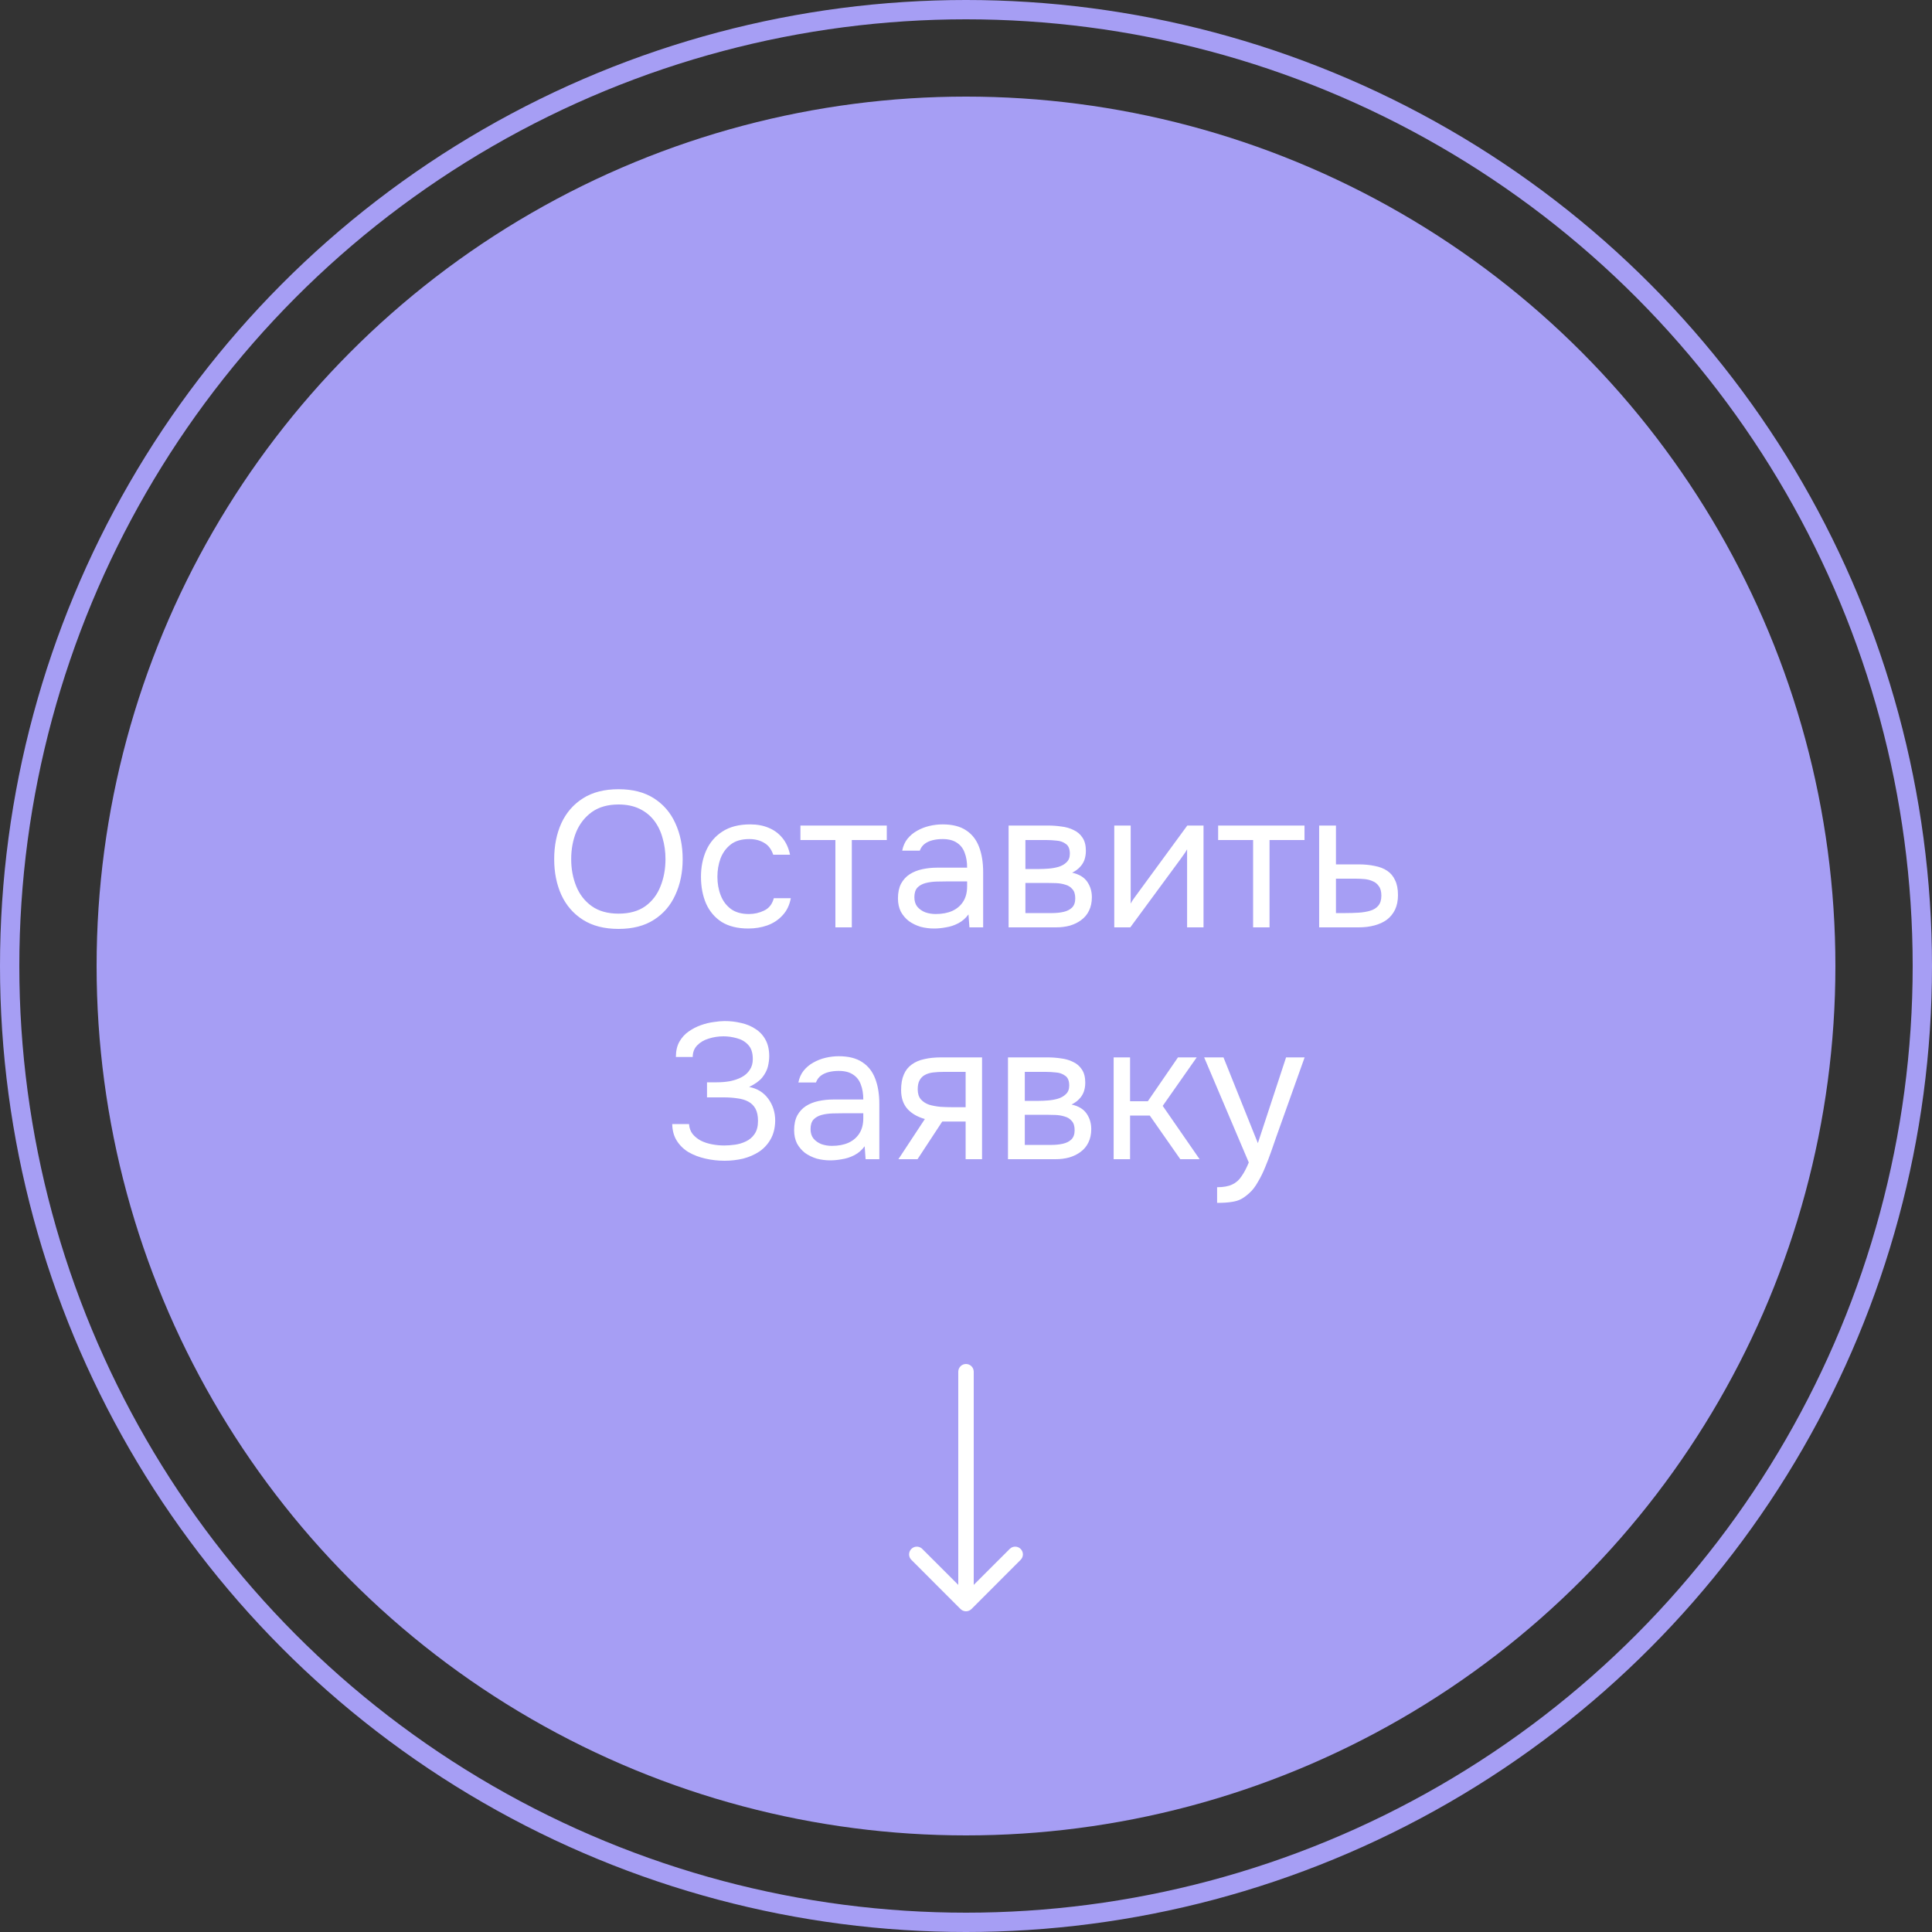 <?xml version="1.0" encoding="UTF-8"?> <svg xmlns="http://www.w3.org/2000/svg" width="100" height="100" viewBox="0 0 100 100" fill="none"><rect x="0" y="0" width="100" height="100" fill="#333333" stroke="none"/><circle cx="50" cy="50" r="49.5" stroke="#A69EF4"></circle><circle cx="50" cy="50" r="45" fill="#A69EF4"></circle><path d="M32.015 48.08C31.282 48.08 30.668 47.923 30.175 47.61C29.682 47.297 29.308 46.867 29.055 46.32C28.808 45.773 28.685 45.157 28.685 44.47C28.685 43.777 28.808 43.157 29.055 42.61C29.308 42.063 29.682 41.633 30.175 41.32C30.668 41.007 31.282 40.85 32.015 40.85C32.748 40.85 33.358 41.007 33.845 41.32C34.338 41.633 34.708 42.063 34.955 42.61C35.208 43.157 35.335 43.777 35.335 44.47C35.335 45.157 35.208 45.773 34.955 46.32C34.708 46.867 34.338 47.297 33.845 47.61C33.358 47.923 32.748 48.08 32.015 48.08ZM32.015 47.29C32.575 47.29 33.035 47.163 33.395 46.91C33.755 46.65 34.018 46.307 34.185 45.88C34.358 45.453 34.445 44.983 34.445 44.47C34.445 44.083 34.395 43.72 34.295 43.38C34.202 43.033 34.055 42.73 33.855 42.47C33.655 42.21 33.402 42.007 33.095 41.86C32.788 41.713 32.428 41.64 32.015 41.64C31.462 41.64 31.002 41.77 30.635 42.03C30.275 42.29 30.005 42.633 29.825 43.06C29.652 43.487 29.565 43.957 29.565 44.47C29.565 44.977 29.652 45.443 29.825 45.87C29.998 46.297 30.265 46.64 30.625 46.9C30.992 47.16 31.455 47.29 32.015 47.29ZM38.733 48.06C38.179 48.06 37.719 47.947 37.352 47.72C36.992 47.487 36.722 47.167 36.542 46.76C36.369 46.353 36.282 45.893 36.282 45.38C36.282 44.88 36.373 44.427 36.553 44.02C36.739 43.607 37.019 43.28 37.392 43.04C37.773 42.793 38.252 42.67 38.833 42.67C39.193 42.67 39.513 42.73 39.792 42.85C40.079 42.97 40.316 43.147 40.502 43.38C40.689 43.607 40.819 43.893 40.892 44.24H40.023C39.922 43.947 39.763 43.74 39.542 43.62C39.329 43.493 39.076 43.43 38.782 43.43C38.383 43.43 38.062 43.523 37.822 43.71C37.583 43.897 37.406 44.14 37.292 44.44C37.186 44.733 37.133 45.047 37.133 45.38C37.133 45.727 37.189 46.047 37.303 46.34C37.416 46.633 37.593 46.87 37.833 47.05C38.072 47.223 38.383 47.31 38.763 47.31C39.042 47.31 39.306 47.25 39.553 47.13C39.806 47.01 39.972 46.797 40.053 46.49H40.932C40.866 46.85 40.722 47.147 40.502 47.38C40.289 47.613 40.026 47.787 39.712 47.9C39.406 48.007 39.079 48.06 38.733 48.06ZM43.24 48V43.48H41.43V42.73H45.9V43.48H44.09V48H43.24ZM48.348 48.06C48.108 48.06 47.875 48.03 47.648 47.97C47.428 47.903 47.228 47.807 47.048 47.68C46.875 47.547 46.735 47.383 46.628 47.19C46.528 46.99 46.478 46.76 46.478 46.5C46.478 46.2 46.532 45.947 46.638 45.74C46.752 45.533 46.902 45.37 47.088 45.25C47.275 45.13 47.492 45.043 47.738 44.99C47.985 44.937 48.242 44.91 48.508 44.91H50.058C50.058 44.61 50.015 44.35 49.928 44.13C49.848 43.91 49.715 43.74 49.528 43.62C49.342 43.493 49.095 43.43 48.788 43.43C48.602 43.43 48.428 43.45 48.268 43.49C48.108 43.53 47.972 43.593 47.858 43.68C47.745 43.767 47.662 43.883 47.608 44.03H46.698C46.745 43.79 46.835 43.587 46.968 43.42C47.108 43.247 47.275 43.107 47.468 43C47.668 42.887 47.882 42.803 48.108 42.75C48.335 42.697 48.562 42.67 48.788 42.67C49.295 42.67 49.702 42.773 50.008 42.98C50.315 43.18 50.538 43.467 50.678 43.84C50.818 44.207 50.888 44.643 50.888 45.15V48H50.178L50.128 47.33C49.982 47.53 49.805 47.683 49.598 47.79C49.392 47.897 49.178 47.967 48.958 48C48.745 48.04 48.542 48.06 48.348 48.06ZM48.428 47.31C48.762 47.31 49.048 47.257 49.288 47.15C49.535 47.037 49.725 46.873 49.858 46.66C49.992 46.447 50.058 46.187 50.058 45.88V45.62H49.128C48.908 45.62 48.692 45.623 48.478 45.63C48.265 45.637 48.072 45.663 47.898 45.71C47.725 45.757 47.585 45.837 47.478 45.95C47.378 46.063 47.328 46.227 47.328 46.44C47.328 46.64 47.378 46.803 47.478 46.93C47.585 47.057 47.722 47.153 47.888 47.22C48.062 47.28 48.242 47.31 48.428 47.31ZM52.205 48V42.73H54.245C54.478 42.73 54.709 42.747 54.935 42.78C55.169 42.807 55.379 42.867 55.565 42.96C55.758 43.047 55.912 43.177 56.025 43.35C56.145 43.523 56.205 43.753 56.205 44.04C56.205 44.213 56.178 44.373 56.125 44.52C56.072 44.66 55.992 44.783 55.885 44.89C55.785 44.997 55.655 45.09 55.495 45.17C55.855 45.25 56.115 45.407 56.275 45.64C56.435 45.873 56.515 46.14 56.515 46.44C56.515 46.707 56.465 46.94 56.365 47.14C56.272 47.333 56.139 47.493 55.965 47.62C55.798 47.747 55.602 47.843 55.375 47.91C55.155 47.97 54.919 48 54.665 48H52.205ZM53.075 47.26H54.465C54.672 47.26 54.865 47.24 55.045 47.2C55.225 47.16 55.372 47.087 55.485 46.98C55.599 46.867 55.655 46.707 55.655 46.5C55.655 46.287 55.605 46.127 55.505 46.02C55.412 45.907 55.288 45.83 55.135 45.79C54.989 45.743 54.828 45.717 54.655 45.71C54.482 45.703 54.319 45.7 54.165 45.7H53.075V47.26ZM53.075 44.98H53.805C53.938 44.98 54.092 44.973 54.265 44.96C54.445 44.947 54.618 44.917 54.785 44.87C54.959 44.817 55.099 44.737 55.205 44.63C55.319 44.523 55.375 44.377 55.375 44.19C55.375 43.943 55.305 43.773 55.165 43.68C55.032 43.58 54.872 43.523 54.685 43.51C54.498 43.49 54.325 43.48 54.165 43.48H53.075V44.98ZM57.674 48V42.73H58.524V46.77C58.571 46.677 58.634 46.577 58.714 46.47C58.794 46.357 58.857 46.27 58.904 46.21L61.454 42.73H62.294V48H61.444V43.96C61.391 44.06 61.331 44.153 61.264 44.24C61.204 44.327 61.147 44.407 61.094 44.48L58.504 48H57.674ZM64.861 48V43.48H63.051V42.73H67.521V43.48H65.711V48H64.861ZM68.279 48V42.73H69.149V44.74H70.309C70.623 44.74 70.903 44.767 71.149 44.82C71.403 44.867 71.619 44.95 71.799 45.07C71.979 45.19 72.116 45.353 72.209 45.56C72.309 45.76 72.359 46.017 72.359 46.33C72.359 46.617 72.309 46.867 72.209 47.08C72.109 47.287 71.969 47.46 71.789 47.6C71.609 47.733 71.393 47.833 71.139 47.9C70.893 47.967 70.619 48 70.319 48H68.279ZM69.149 47.26H69.649C69.883 47.26 70.106 47.253 70.319 47.24C70.539 47.227 70.739 47.193 70.919 47.14C71.099 47.087 71.239 47 71.339 46.88C71.446 46.753 71.499 46.58 71.499 46.36C71.499 46.147 71.456 45.983 71.369 45.87C71.289 45.75 71.183 45.663 71.049 45.61C70.916 45.55 70.769 45.513 70.609 45.5C70.456 45.487 70.303 45.48 70.149 45.48H69.149V47.26Z" fill="white"></path><path d="M37.505 60.08C37.164 60.08 36.834 60.043 36.514 59.97C36.194 59.897 35.904 59.787 35.645 59.64C35.391 59.487 35.188 59.29 35.035 59.05C34.881 58.81 34.801 58.52 34.794 58.18H35.664C35.678 58.38 35.738 58.55 35.844 58.69C35.958 58.83 36.101 58.947 36.275 59.04C36.448 59.127 36.641 59.19 36.855 59.23C37.068 59.27 37.278 59.29 37.484 59.29C37.651 59.29 37.834 59.277 38.035 59.25C38.234 59.223 38.425 59.167 38.605 59.08C38.791 58.993 38.941 58.867 39.054 58.7C39.175 58.527 39.234 58.3 39.234 58.02C39.234 57.76 39.191 57.55 39.105 57.39C39.018 57.23 38.895 57.107 38.734 57.02C38.575 56.933 38.385 56.877 38.164 56.85C37.951 56.817 37.715 56.8 37.455 56.8H36.594V56.02H37.105C37.344 56.02 37.575 56 37.794 55.96C38.021 55.913 38.221 55.843 38.395 55.75C38.568 55.657 38.705 55.533 38.804 55.38C38.911 55.227 38.965 55.04 38.965 54.82C38.965 54.493 38.885 54.247 38.724 54.08C38.571 53.913 38.378 53.8 38.145 53.74C37.911 53.673 37.678 53.64 37.444 53.64C37.178 53.64 36.921 53.68 36.675 53.76C36.434 53.833 36.238 53.95 36.084 54.11C35.931 54.27 35.855 54.47 35.855 54.71H34.984C34.984 54.397 35.044 54.133 35.164 53.92C35.291 53.7 35.451 53.523 35.645 53.39C35.844 53.25 36.058 53.14 36.285 53.06C36.511 52.98 36.731 52.927 36.944 52.9C37.164 52.867 37.351 52.85 37.505 52.85C37.804 52.85 38.091 52.883 38.364 52.95C38.638 53.01 38.885 53.113 39.105 53.26C39.325 53.4 39.498 53.587 39.624 53.82C39.751 54.053 39.815 54.337 39.815 54.67C39.815 54.837 39.791 55.017 39.745 55.21C39.698 55.397 39.601 55.583 39.455 55.77C39.308 55.95 39.081 56.113 38.775 56.26C39.194 56.34 39.525 56.543 39.764 56.87C40.005 57.197 40.124 57.577 40.124 58.01C40.118 58.383 40.038 58.703 39.885 58.97C39.738 59.23 39.541 59.443 39.294 59.61C39.048 59.77 38.771 59.89 38.465 59.97C38.158 60.043 37.838 60.08 37.505 60.08ZM42.974 60.06C42.734 60.06 42.501 60.03 42.274 59.97C42.054 59.903 41.854 59.807 41.674 59.68C41.501 59.547 41.361 59.383 41.254 59.19C41.154 58.99 41.104 58.76 41.104 58.5C41.104 58.2 41.158 57.947 41.264 57.74C41.378 57.533 41.528 57.37 41.714 57.25C41.901 57.13 42.118 57.043 42.364 56.99C42.611 56.937 42.868 56.91 43.134 56.91H44.684C44.684 56.61 44.641 56.35 44.554 56.13C44.474 55.91 44.341 55.74 44.154 55.62C43.968 55.493 43.721 55.43 43.414 55.43C43.228 55.43 43.054 55.45 42.894 55.49C42.734 55.53 42.598 55.593 42.484 55.68C42.371 55.767 42.288 55.883 42.234 56.03H41.324C41.371 55.79 41.461 55.587 41.594 55.42C41.734 55.247 41.901 55.107 42.094 55C42.294 54.887 42.508 54.803 42.734 54.75C42.961 54.697 43.188 54.67 43.414 54.67C43.921 54.67 44.328 54.773 44.634 54.98C44.941 55.18 45.164 55.467 45.304 55.84C45.444 56.207 45.514 56.643 45.514 57.15V60H44.804L44.754 59.33C44.608 59.53 44.431 59.683 44.224 59.79C44.018 59.897 43.804 59.967 43.584 60C43.371 60.04 43.168 60.06 42.974 60.06ZM43.054 59.31C43.388 59.31 43.674 59.257 43.914 59.15C44.161 59.037 44.351 58.873 44.484 58.66C44.618 58.447 44.684 58.187 44.684 57.88V57.62H43.754C43.534 57.62 43.318 57.623 43.104 57.63C42.891 57.637 42.698 57.663 42.524 57.71C42.351 57.757 42.211 57.837 42.104 57.95C42.004 58.063 41.954 58.227 41.954 58.44C41.954 58.64 42.004 58.803 42.104 58.93C42.211 59.057 42.348 59.153 42.514 59.22C42.688 59.28 42.868 59.31 43.054 59.31ZM46.501 60L47.871 57.92C47.491 57.813 47.191 57.64 46.971 57.4C46.751 57.153 46.641 56.827 46.641 56.42C46.641 56.1 46.688 55.833 46.781 55.62C46.874 55.4 47.011 55.227 47.191 55.1C47.371 54.967 47.588 54.873 47.841 54.82C48.094 54.76 48.385 54.73 48.711 54.73H50.831V60H49.981V58.05H48.771L47.491 60H46.501ZM49.351 57.31H49.981V55.48H48.851C48.651 55.48 48.468 55.49 48.301 55.51C48.135 55.53 47.991 55.573 47.871 55.64C47.758 55.7 47.668 55.79 47.601 55.91C47.535 56.023 47.501 56.18 47.501 56.38C47.501 56.6 47.554 56.773 47.661 56.9C47.775 57.027 47.918 57.12 48.091 57.18C48.271 57.233 48.471 57.27 48.691 57.29C48.911 57.303 49.131 57.31 49.351 57.31ZM52.173 60V54.73H54.213C54.446 54.73 54.676 54.747 54.903 54.78C55.136 54.807 55.346 54.867 55.533 54.96C55.726 55.047 55.88 55.177 55.993 55.35C56.113 55.523 56.173 55.753 56.173 56.04C56.173 56.213 56.146 56.373 56.093 56.52C56.04 56.66 55.96 56.783 55.853 56.89C55.753 56.997 55.623 57.09 55.463 57.17C55.823 57.25 56.083 57.407 56.243 57.64C56.403 57.873 56.483 58.14 56.483 58.44C56.483 58.707 56.433 58.94 56.333 59.14C56.24 59.333 56.106 59.493 55.933 59.62C55.766 59.747 55.57 59.843 55.343 59.91C55.123 59.97 54.886 60 54.633 60H52.173ZM53.043 59.26H54.433C54.64 59.26 54.833 59.24 55.013 59.2C55.193 59.16 55.34 59.087 55.453 58.98C55.566 58.867 55.623 58.707 55.623 58.5C55.623 58.287 55.573 58.127 55.473 58.02C55.38 57.907 55.256 57.83 55.103 57.79C54.956 57.743 54.796 57.717 54.623 57.71C54.45 57.703 54.286 57.7 54.133 57.7H53.043V59.26ZM53.043 56.98H53.773C53.906 56.98 54.06 56.973 54.233 56.96C54.413 56.947 54.586 56.917 54.753 56.87C54.926 56.817 55.066 56.737 55.173 56.63C55.286 56.523 55.343 56.377 55.343 56.19C55.343 55.943 55.273 55.773 55.133 55.68C55 55.58 54.84 55.523 54.653 55.51C54.466 55.49 54.293 55.48 54.133 55.48H53.043V56.98ZM57.642 60V54.73H58.492V57H59.412L60.972 54.73H61.942L60.182 57.24L62.092 60H61.092L59.512 57.74H58.492V60H57.642ZM62.997 62.26V61.45C63.324 61.45 63.584 61.403 63.777 61.31C63.971 61.223 64.131 61.083 64.257 60.89C64.391 60.703 64.517 60.463 64.637 60.17L62.327 54.73H63.327L65.107 59.17L66.567 54.73H67.527L66.047 58.88C65.974 59.093 65.891 59.333 65.797 59.6C65.704 59.867 65.601 60.137 65.487 60.41C65.374 60.69 65.247 60.947 65.107 61.18C64.974 61.42 64.824 61.613 64.657 61.76C64.517 61.887 64.381 61.987 64.247 62.06C64.114 62.133 63.951 62.183 63.757 62.21C63.571 62.243 63.317 62.26 62.997 62.26Z" fill="white"></path><path d="M50.4 71C50.4 70.779 50.221 70.6 50 70.6C49.779 70.6 49.6 70.779 49.6 71H50.4ZM49.717 83.283C49.873 83.439 50.127 83.439 50.283 83.283L52.828 80.737C52.985 80.581 52.985 80.328 52.828 80.172C52.672 80.015 52.419 80.015 52.263 80.172L50 82.434L47.737 80.172C47.581 80.015 47.328 80.015 47.172 80.172C47.015 80.328 47.015 80.581 47.172 80.737L49.717 83.283ZM50 71H49.6V83H50H50.4V71H50Z" fill="white"></path></svg> 